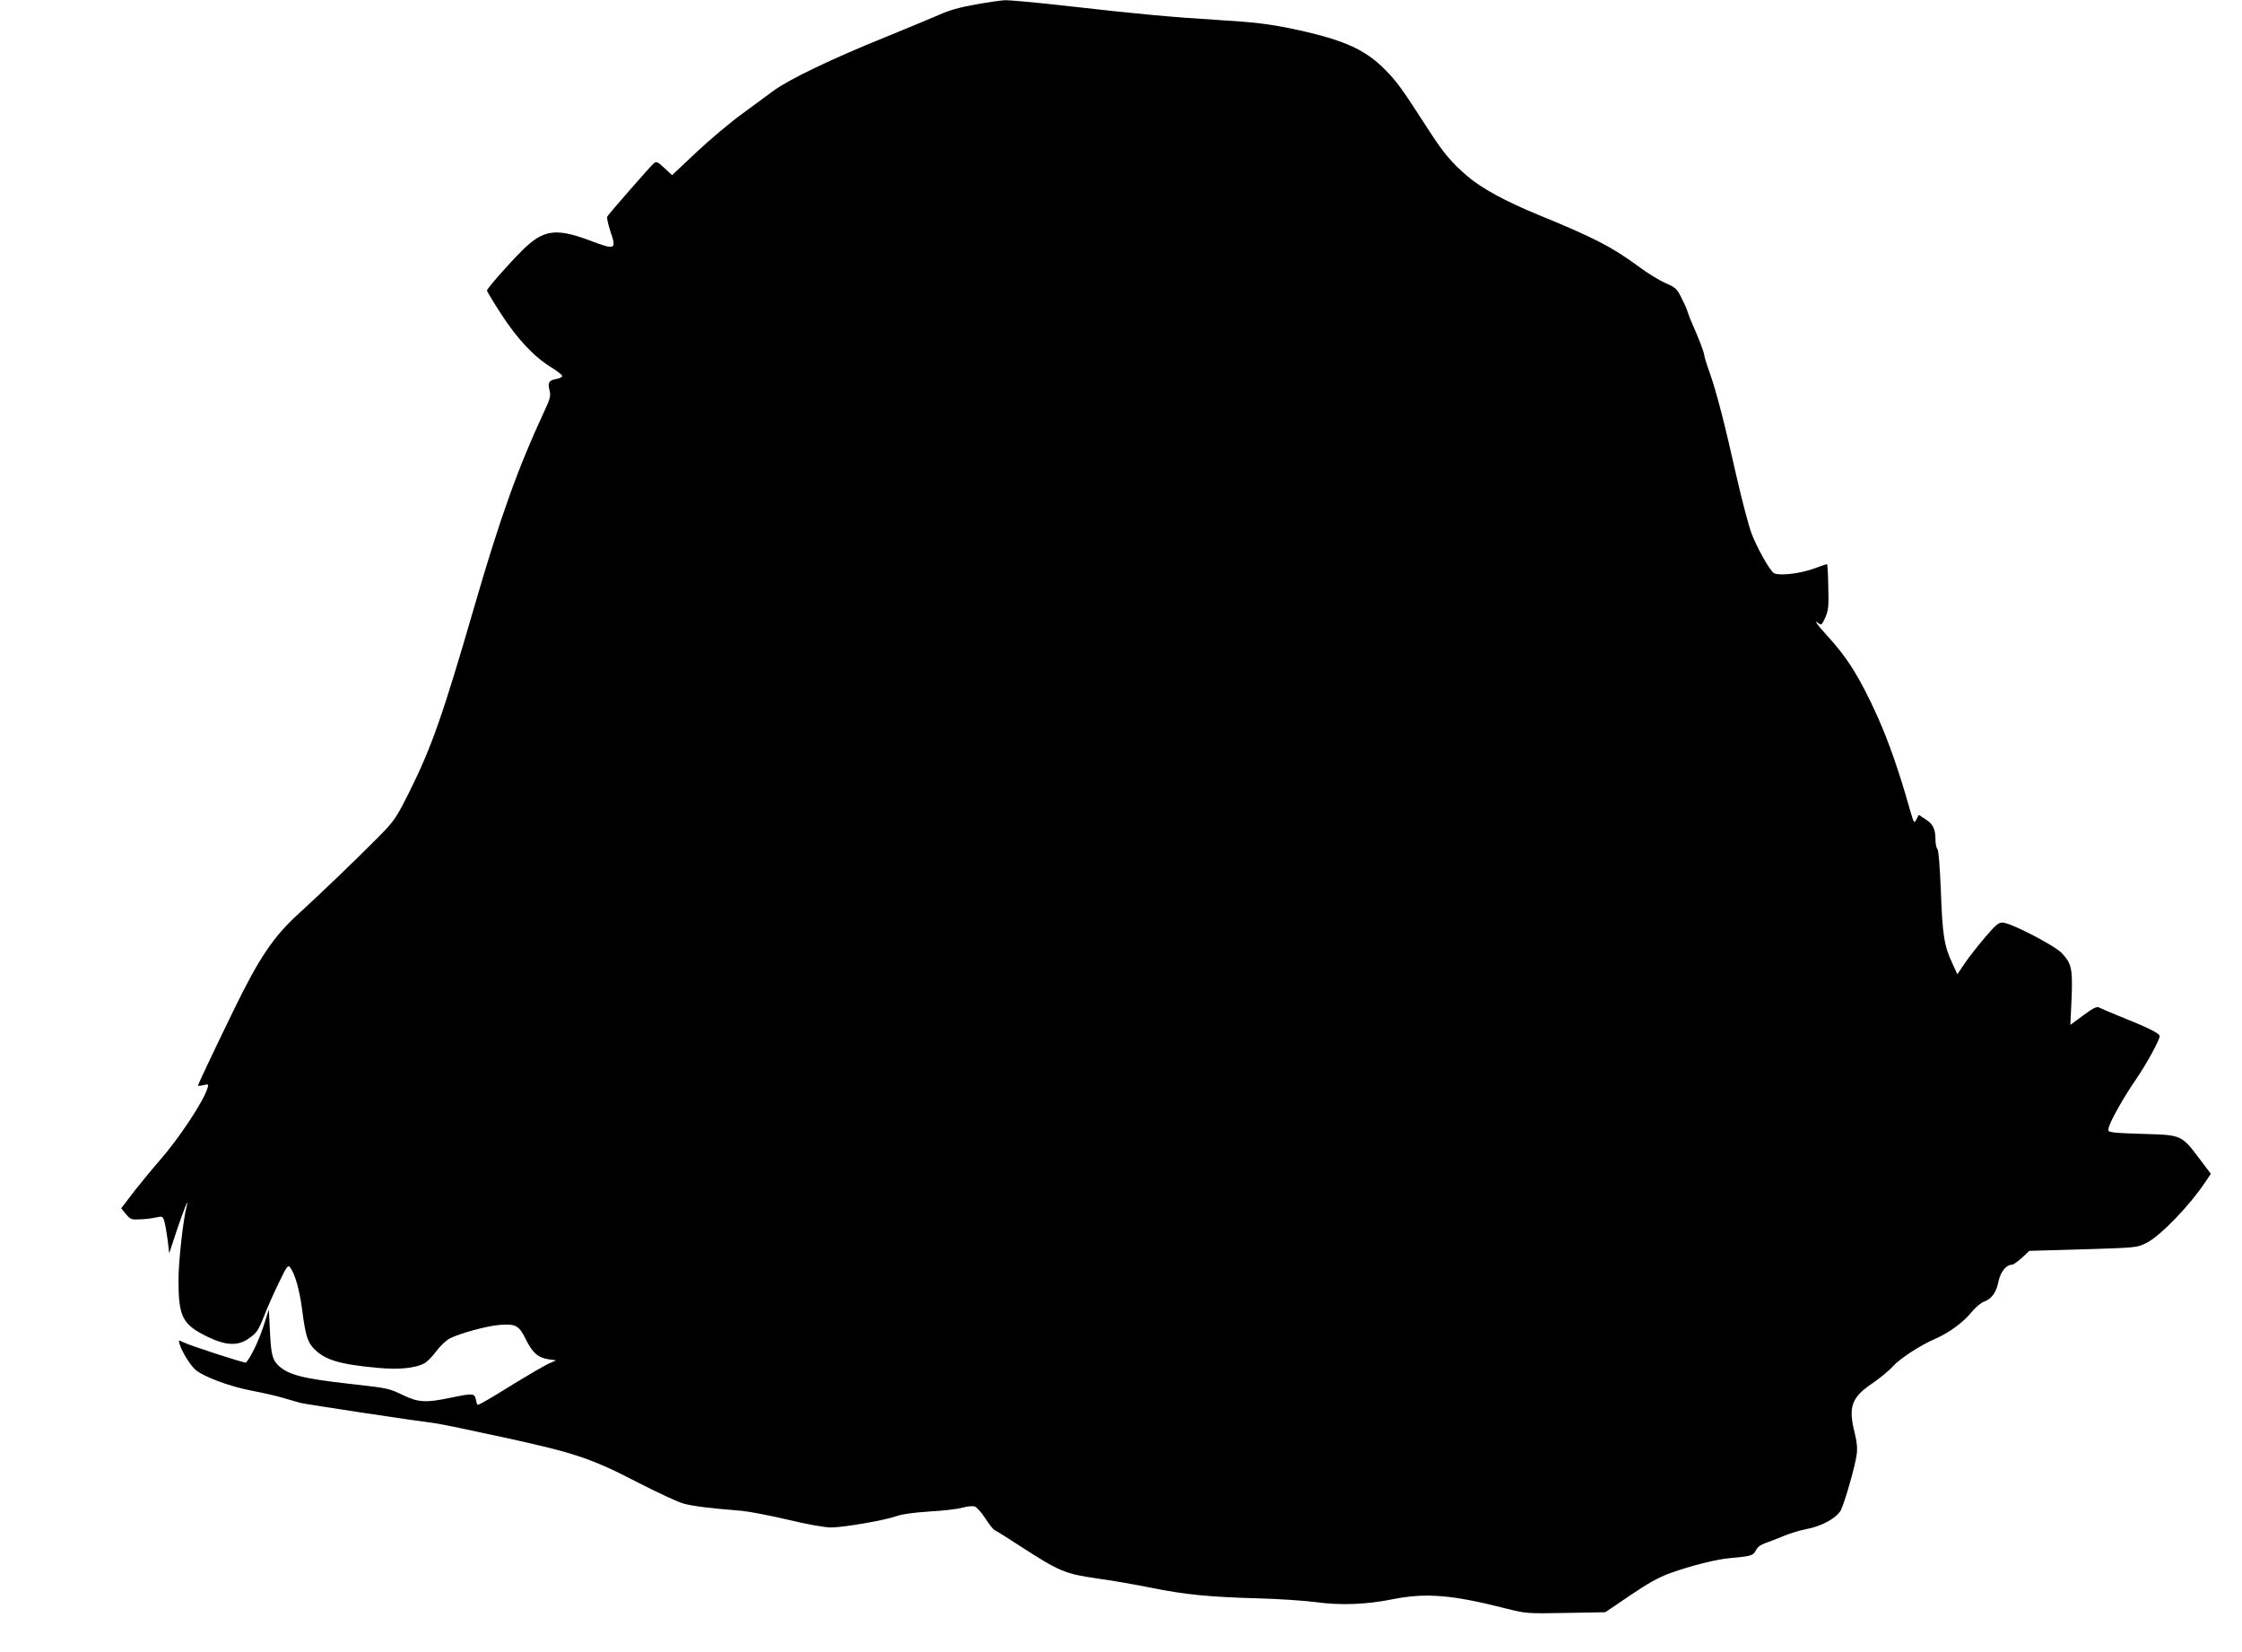 <?xml version="1.0" standalone="no"?>
<!DOCTYPE svg PUBLIC "-//W3C//DTD SVG 20010904//EN"
 "http://www.w3.org/TR/2001/REC-SVG-20010904/DTD/svg10.dtd">
<svg version="1.0" xmlns="http://www.w3.org/2000/svg"
 width="1280pt" height="943pt" viewBox="0 0 1280 943"
 preserveAspectRatio="xMidYMid meet">
<g transform="translate(0,943) scale(0.1,-0.1)"
fill="#000000" stroke="none">
<path d="M5568 9404 c-86 -15 -154 -34 -205 -58 -43 -19 -184 -77 -313 -130
-293 -118 -545 -239 -631 -302 -37 -27 -120 -88 -185 -136 -66 -48 -182 -146
-258 -217 l-139 -131 -44 41 c-38 35 -46 39 -60 27 -18 -15 -256 -287 -266
-304 -4 -6 5 -45 18 -85 36 -105 30 -108 -120 -51 -193 72 -264 61 -384 -58
-82 -82 -201 -218 -201 -229 0 -4 36 -64 80 -132 91 -141 188 -245 284 -304
36 -22 65 -45 66 -51 0 -7 -16 -15 -36 -18 -41 -8 -48 -21 -36 -67 7 -29 3
-47 -36 -129 -143 -307 -249 -602 -393 -1100 -184 -633 -244 -804 -376 -1069
-74 -146 -82 -158 -178 -255 -130 -131 -324 -317 -452 -434 -142 -129 -225
-253 -368 -547 -108 -222 -205 -427 -205 -432 0 -3 14 -2 31 2 29 7 31 5 24
-16 -22 -76 -168 -295 -276 -417 -33 -37 -95 -113 -139 -168 l-78 -102 27 -33
c26 -31 32 -33 82 -30 30 1 71 6 91 11 37 8 38 7 48 -29 5 -20 13 -68 18 -106
l8 -70 43 130 c39 116 72 199 57 140 -20 -74 -47 -318 -47 -421 0 -212 22
-255 165 -325 102 -50 172 -54 232 -13 51 35 57 44 95 139 17 44 54 127 82
184 45 94 52 102 64 85 28 -38 53 -128 68 -241 19 -148 31 -185 68 -223 62
-64 146 -89 364 -109 119 -11 212 -2 264 25 16 8 47 39 69 69 22 30 58 64 78
74 57 29 209 71 282 77 93 8 113 -2 152 -82 38 -77 70 -105 130 -114 l43 -6
-45 -20 c-25 -12 -111 -62 -191 -111 -137 -85 -202 -123 -212 -123 -3 0 -7 14
-10 30 -8 37 -17 37 -147 10 -138 -29 -182 -26 -266 14 -86 41 -85 41 -309 66
-267 30 -347 51 -404 103 -36 34 -43 62 -50 197 l-6 125 -32 -100 c-26 -79
-71 -174 -99 -204 -4 -5 -322 98 -357 116 -28 14 -29 14 -22 -9 14 -46 60
-120 90 -147 47 -41 198 -97 326 -121 63 -12 141 -30 174 -40 33 -10 78 -23
100 -29 34 -8 632 -99 775 -117 25 -3 198 -39 386 -80 408 -89 499 -119 769
-259 110 -56 225 -110 255 -118 52 -15 147 -27 334 -42 44 -4 163 -27 265 -51
113 -27 209 -44 246 -44 73 0 312 42 375 65 28 11 97 20 185 26 77 4 163 14
190 22 29 8 60 11 71 6 11 -4 38 -34 60 -68 21 -33 45 -63 52 -66 8 -3 75 -45
150 -94 218 -141 254 -156 428 -181 82 -11 226 -36 319 -55 196 -39 328 -52
615 -60 113 -3 257 -13 320 -21 140 -20 292 -14 440 16 189 38 339 26 645 -52
119 -30 121 -30 345 -26 l225 4 140 95 c103 70 164 104 230 128 123 44 262 79
343 86 121 11 131 14 147 45 9 18 28 32 52 40 21 7 67 25 103 40 36 15 94 33
130 40 90 16 176 64 200 109 22 45 81 249 90 316 5 36 2 71 -11 124 -38 150
-19 203 101 284 41 28 94 71 116 96 42 46 160 123 247 160 74 32 158 94 202
149 22 27 54 55 72 61 44 16 70 52 83 116 11 54 44 95 77 95 7 0 33 18 56 39
l43 40 306 9 c305 9 307 9 362 36 79 39 249 215 340 353 l28 42 -71 94 c-93
124 -101 128 -295 133 -83 2 -168 6 -188 9 -36 6 -36 7 -26 37 17 48 91 177
152 265 60 87 136 226 136 248 0 16 -72 51 -233 115 -54 22 -105 44 -114 49
-12 6 -35 -5 -90 -46 l-73 -54 7 149 c7 172 0 202 -57 262 -43 44 -285 169
-335 173 -24 2 -39 -11 -101 -83 -40 -47 -93 -114 -116 -148 l-43 -64 -28 61
c-47 100 -57 160 -66 409 -6 145 -13 238 -20 245 -6 6 -11 30 -11 53 0 61 -14
90 -57 117 l-38 25 -14 -26 c-13 -25 -14 -23 -38 59 -61 217 -121 387 -183
526 -102 226 -172 338 -293 469 -53 58 -76 92 -42 64 13 -11 18 -5 36 35 18
42 20 62 17 176 -1 71 -5 129 -7 129 -2 0 -36 -12 -75 -26 -85 -31 -208 -43
-231 -24 -27 23 -95 145 -126 227 -16 43 -54 188 -85 323 -69 309 -114 481
-153 592 -17 47 -31 93 -31 100 0 14 -33 100 -70 183 -10 22 -21 51 -25 65 -4
14 -20 50 -36 81 -25 51 -33 58 -91 83 -34 15 -101 56 -148 91 -156 115 -254
166 -581 300 -185 76 -320 150 -400 218 -92 79 -138 133 -224 267 -149 231
-180 275 -249 344 -117 118 -244 173 -549 236 -115 23 -204 34 -390 45 -289
18 -471 35 -876 81 -167 19 -324 33 -350 33 -25 -1 -103 -12 -173 -25z"/>
</g>
</svg>
